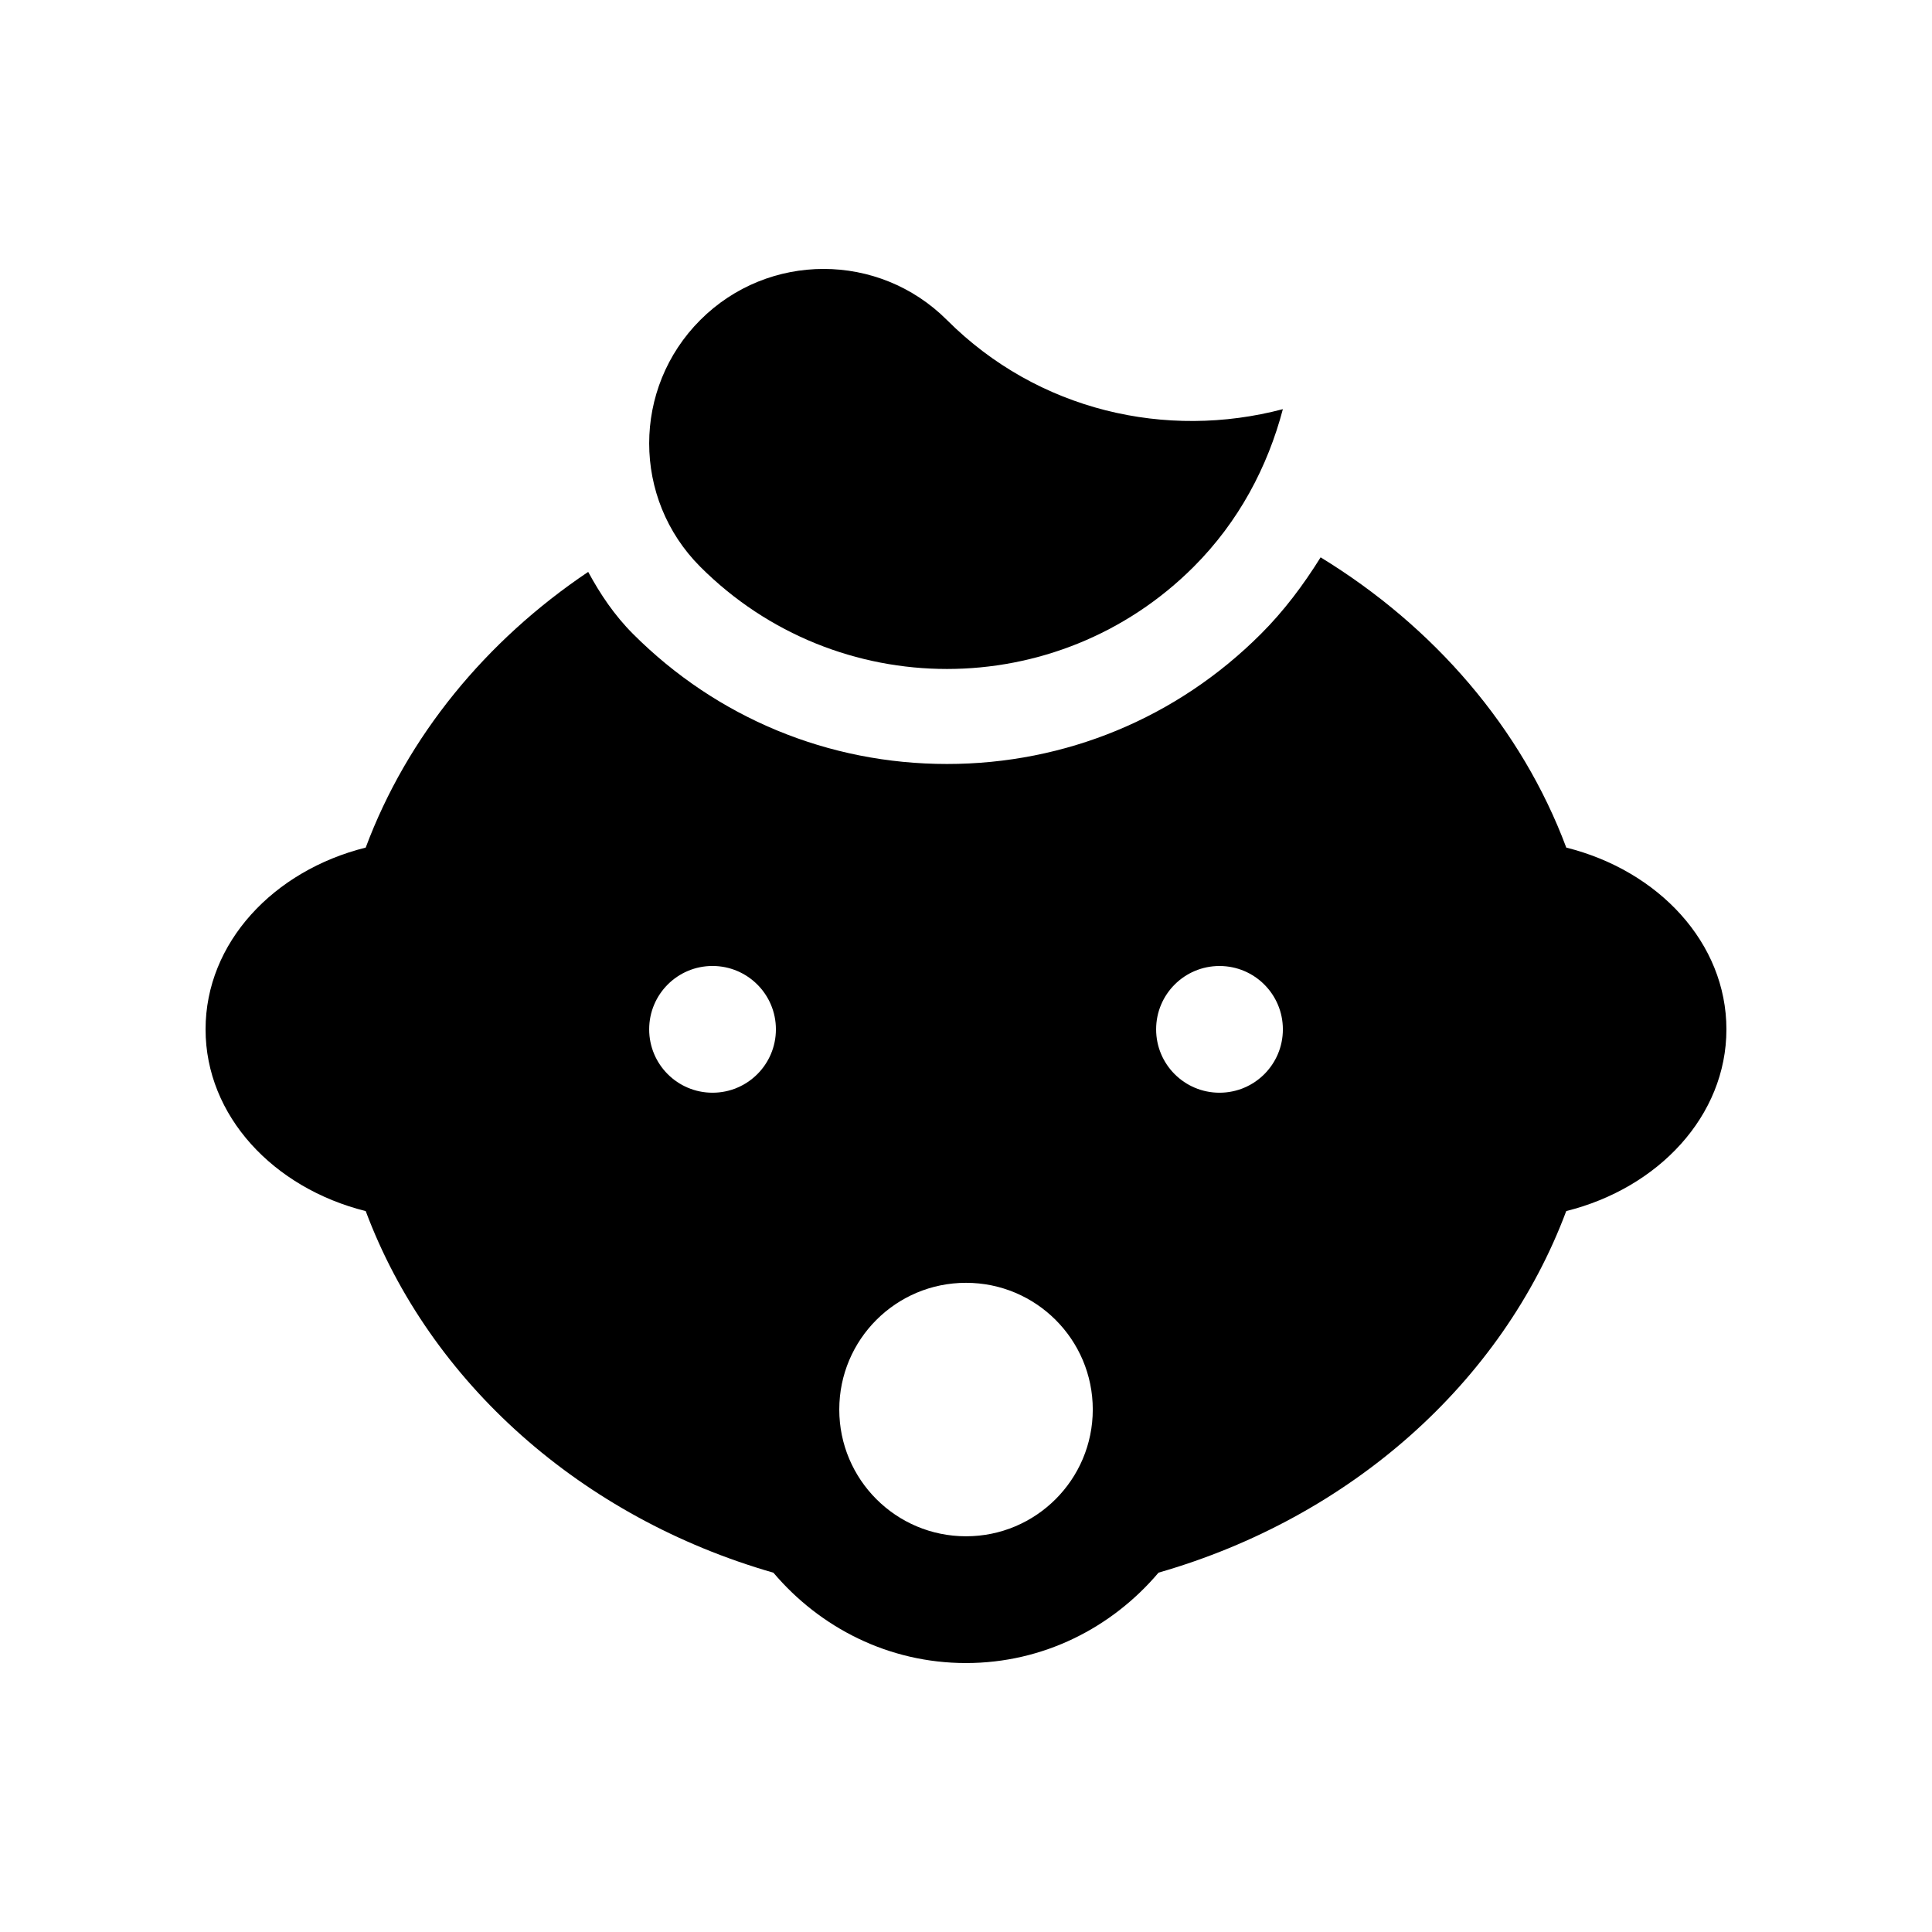 <?xml version="1.0" encoding="UTF-8"?>
<!-- Uploaded to: SVG Repo, www.svgrepo.com, Generator: SVG Repo Mixer Tools -->
<svg fill="#000000" width="800px" height="800px" version="1.1" viewBox="144 144 512 512" xmlns="http://www.w3.org/2000/svg">
 <g>
  <path d="m394.95 228.81c-18.051-18.055-47.328-18.055-65.371 0-18.055 18.07-18.055 47.316 0 65.391 36.098 36.113 94.664 36.113 130.76 0 11.957-11.957 19.602-26.484 23.633-41.77-30.793 8.133-64.879 0.523-89.02-23.621z"/>
  <path d="m559.08 368.62c-11.824-31.633-35.008-58.516-65.105-76.918-4.574 7.344-9.758 14.254-15.828 20.305-22.203 22.223-51.758 34.457-83.18 34.457-31.441 0-60.992-12.234-83.199-34.457-4.953-4.953-8.711-10.578-11.891-16.449-27.125 18.219-47.953 43.59-58.961 73.062-24.465 6.102-42.438 25.242-42.438 48.164 0 22.93 17.977 42.066 42.441 48.168 16.992 45.434 57.203 81.23 108.04 95.828 12.316 14.531 30.469 23.945 51.035 23.945 20.551 0 38.723-9.418 51.035-23.961 50.824-14.586 91.055-50.383 108.04-95.816 24.441-6.094 42.449-25.234 42.449-48.164 0-22.922-18.008-42.062-42.445-48.164zm-226.25 64.961c-9.281 0-16.793-7.512-16.793-16.797 0-9.281 7.512-16.793 16.793-16.793 9.266 0.008 16.793 7.512 16.793 16.793 0 9.285-7.527 16.797-16.793 16.797zm67.176 117.55c-18.566 0-33.59-15.039-33.59-33.59s15.02-33.582 33.59-33.582c18.551 0 33.59 15.035 33.59 33.582-0.004 18.551-15.043 33.59-33.59 33.59zm67.172-117.55c-9.281 0-16.793-7.512-16.793-16.797 0-9.281 7.512-16.785 16.793-16.785 9.285 0 16.797 7.512 16.797 16.793 0 9.277-7.512 16.789-16.797 16.789z"/>
 </g>
</svg>